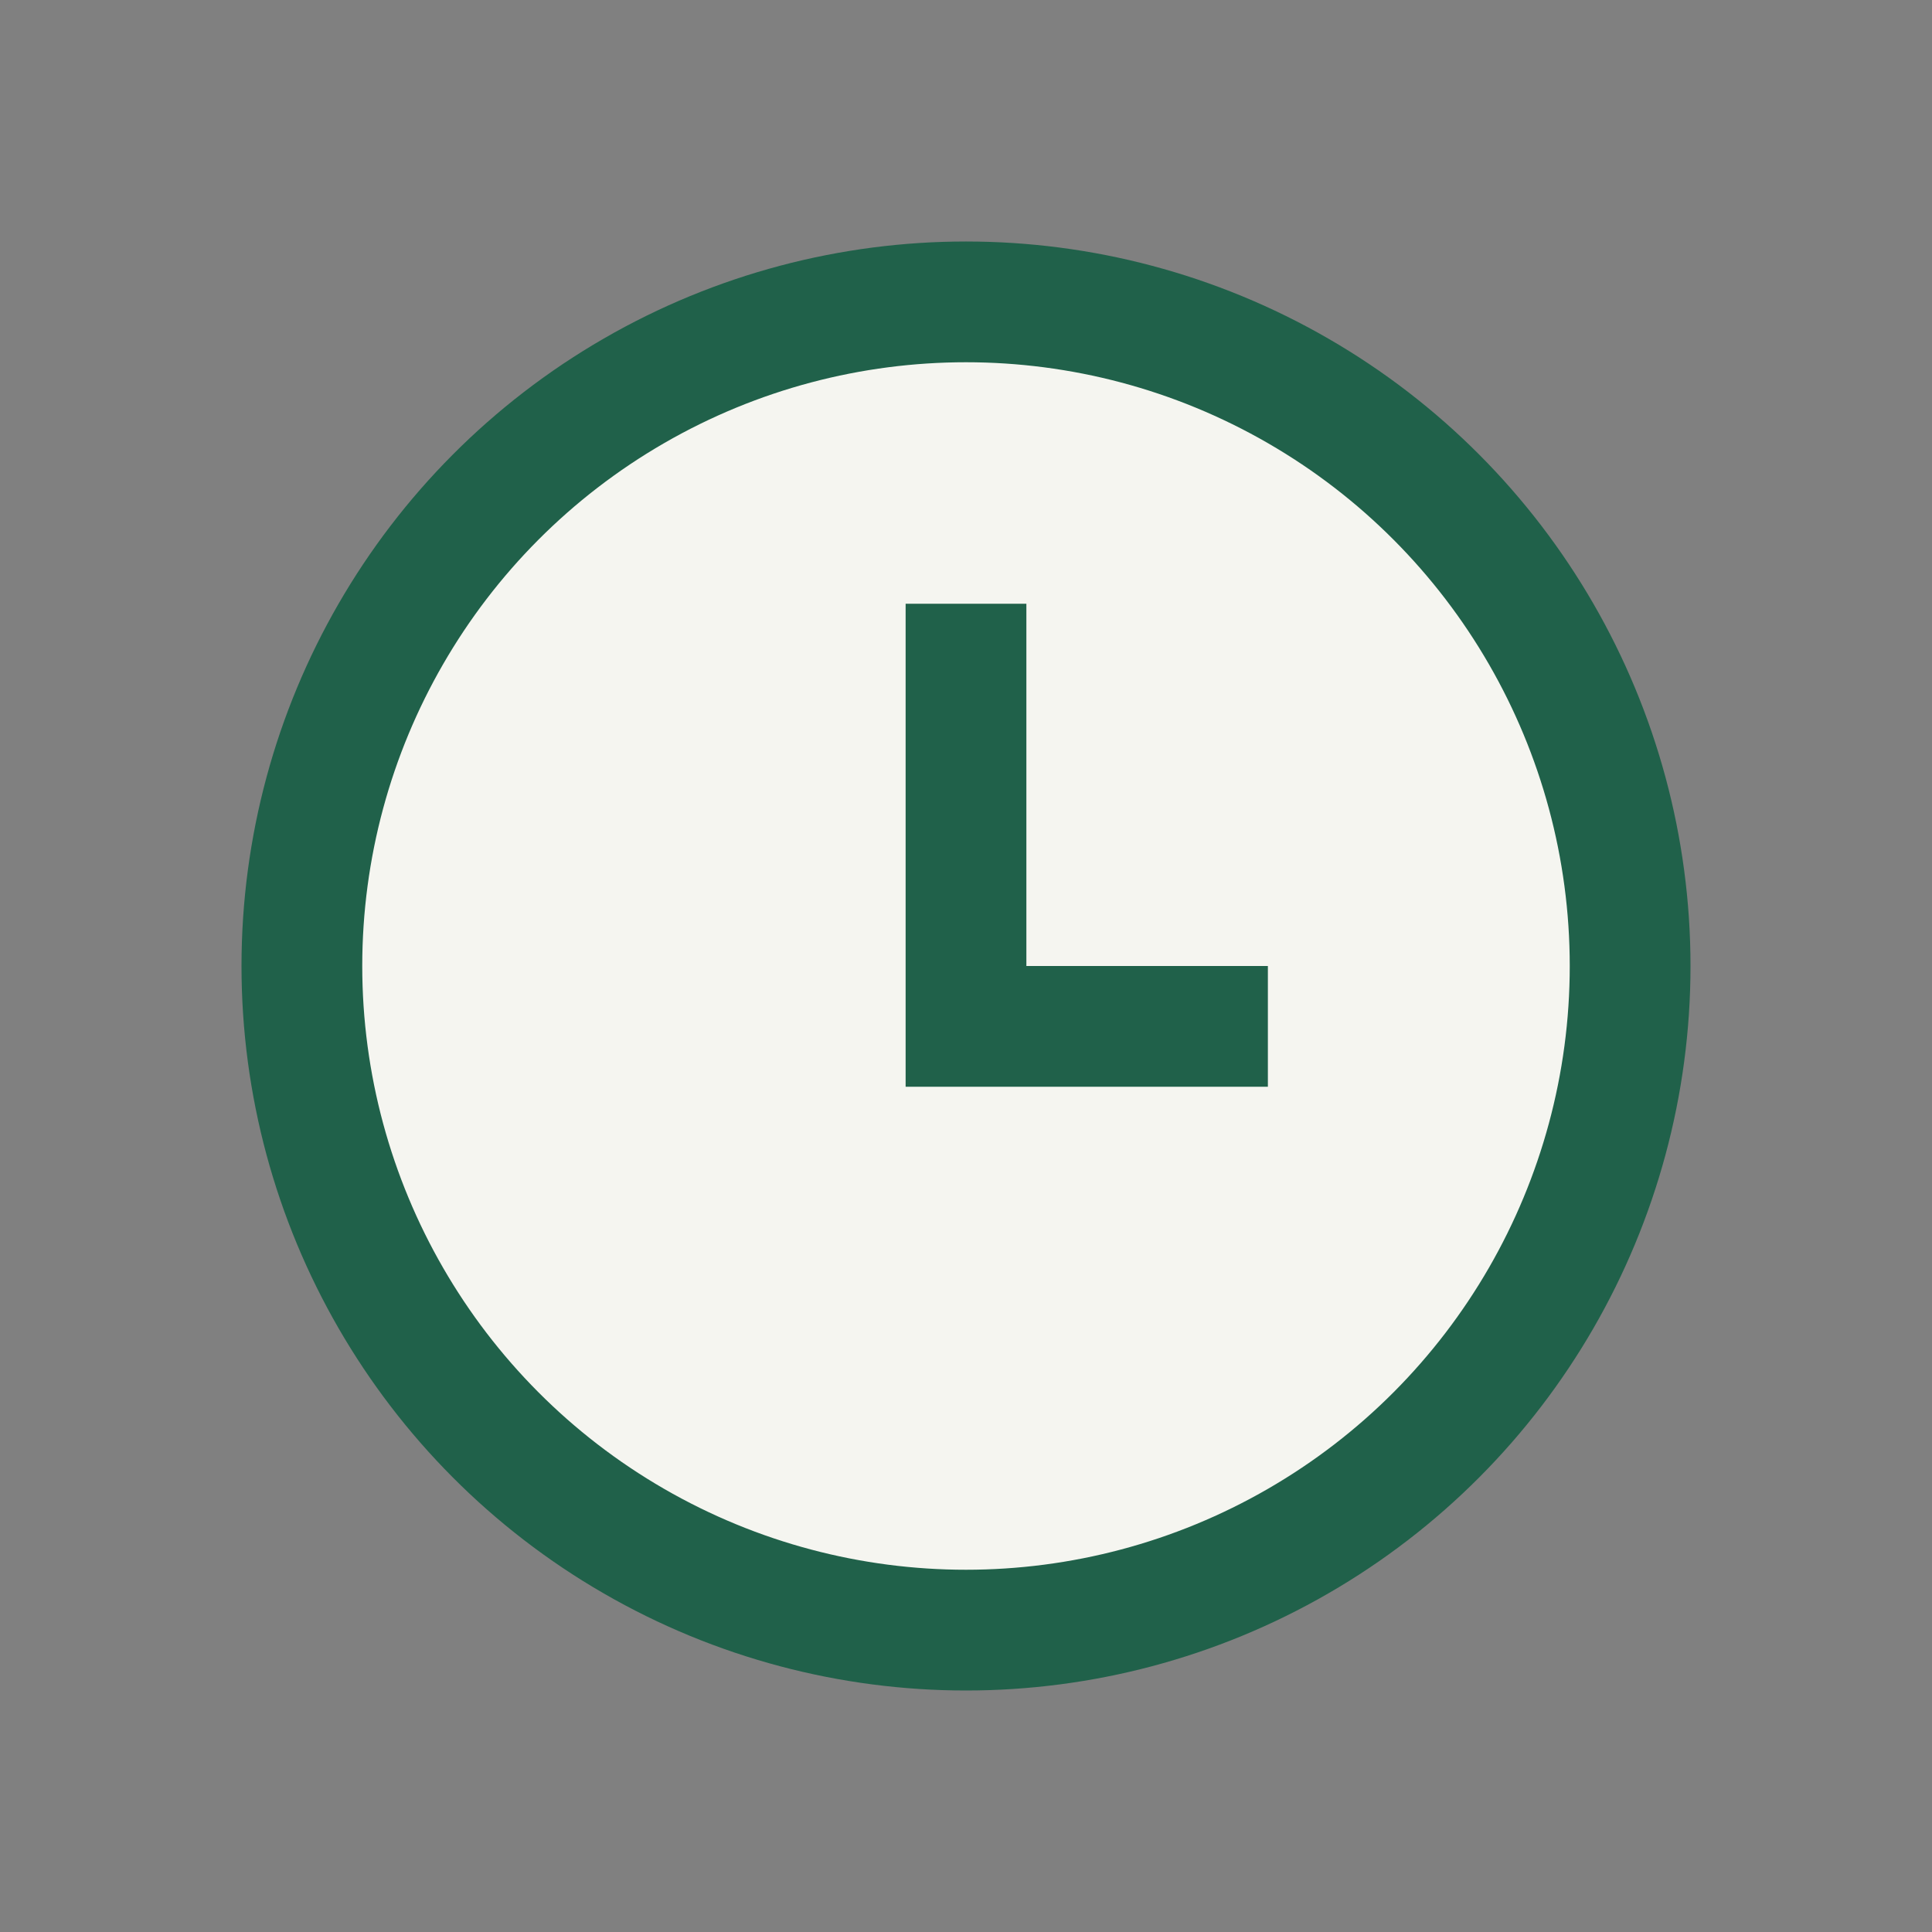 <?xml version="1.0" encoding="UTF-8"?>
<svg xmlns="http://www.w3.org/2000/svg" width="32" height="32" viewBox="0 0 32 32"><rect x="0" y="0" width="32" height="32" fill="#808080" stroke="none"/><circle cx="16" cy="16" r="11" fill="#F5F5F0" stroke="#20614A" stroke-width="2"/><path d="M16 10v7h5" fill="none" stroke="#20614A" stroke-width="2"/></svg>
